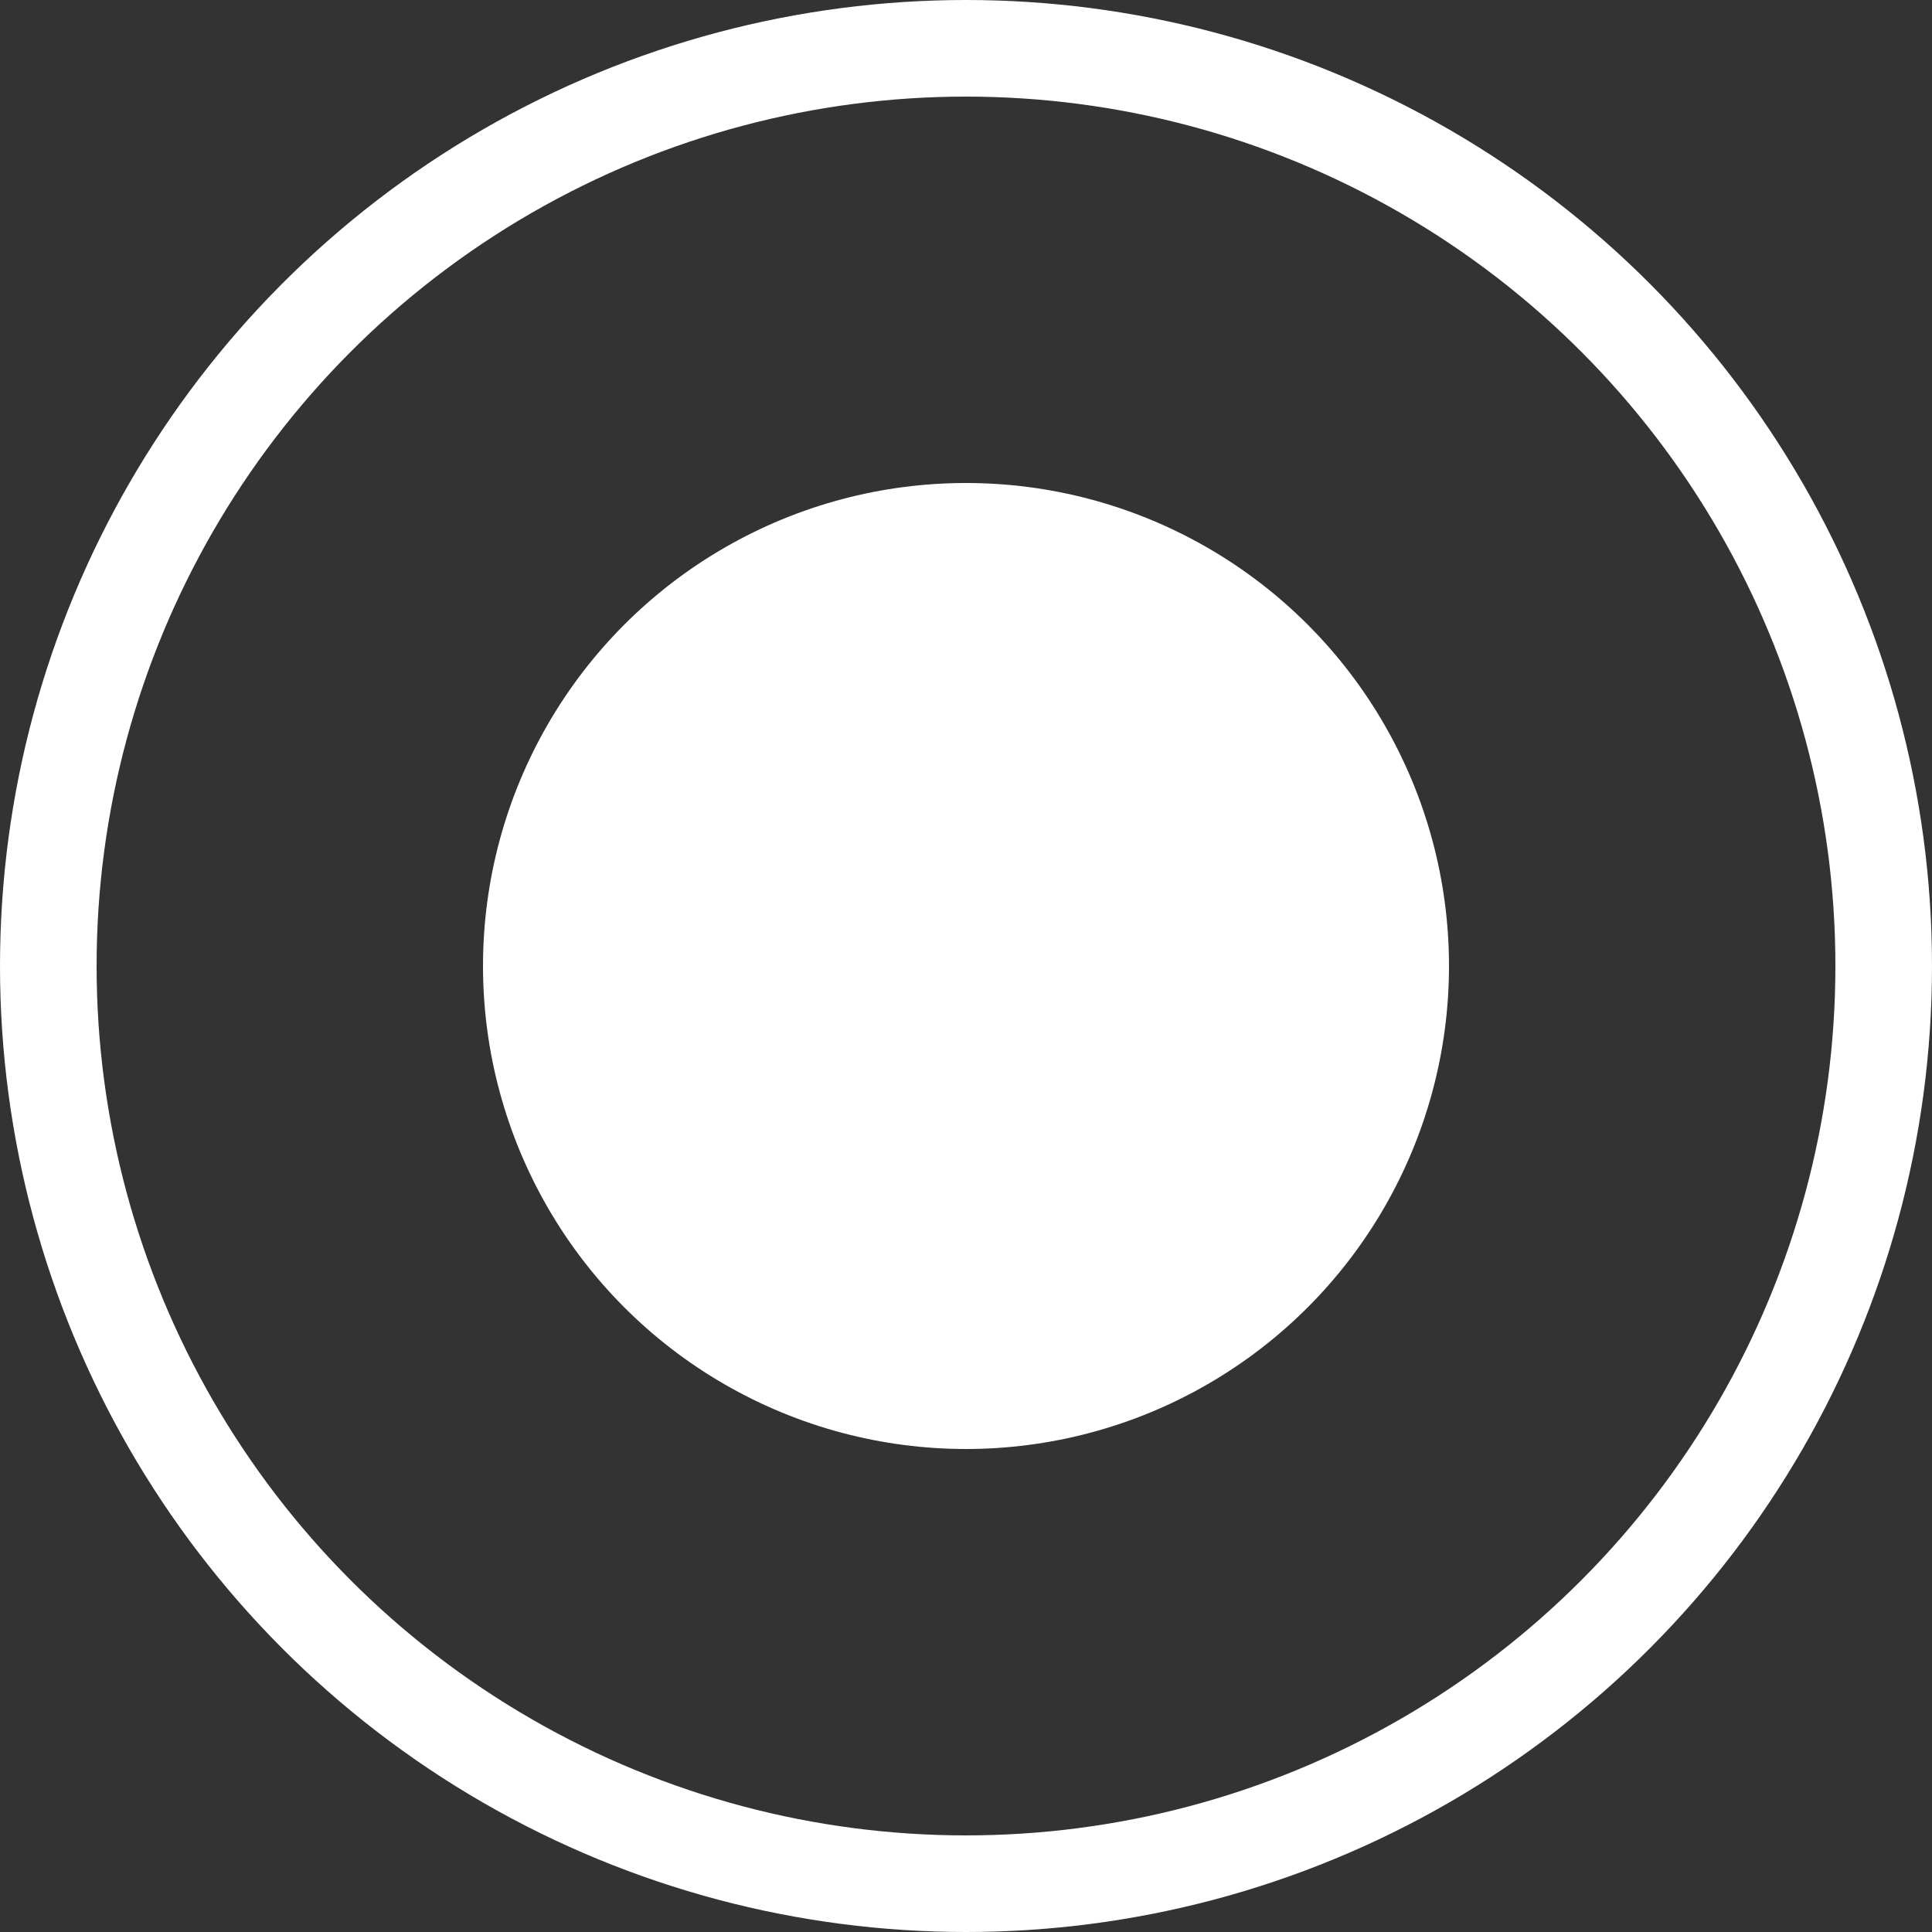 <svg xmlns="http://www.w3.org/2000/svg" width="20" height="20"><rect width="100%" height="100%" fill="#333333" stroke="none"/><g id="Group_818" data-name="Group 818" transform="translate(-206.887 -364.74)"><g id="Ellipse_1" data-name="Ellipse 1" transform="translate(206.887 364.74)" fill="none" stroke="#fff" stroke-width="1"><circle cx="10" cy="10" r="10" stroke="none"/><circle cx="10" cy="10" r="9.5"/></g><circle id="Ellipse_2" data-name="Ellipse 2" cx="5" cy="5" r="5" transform="translate(211.887 369.74)" fill="#fff"/></g></svg>